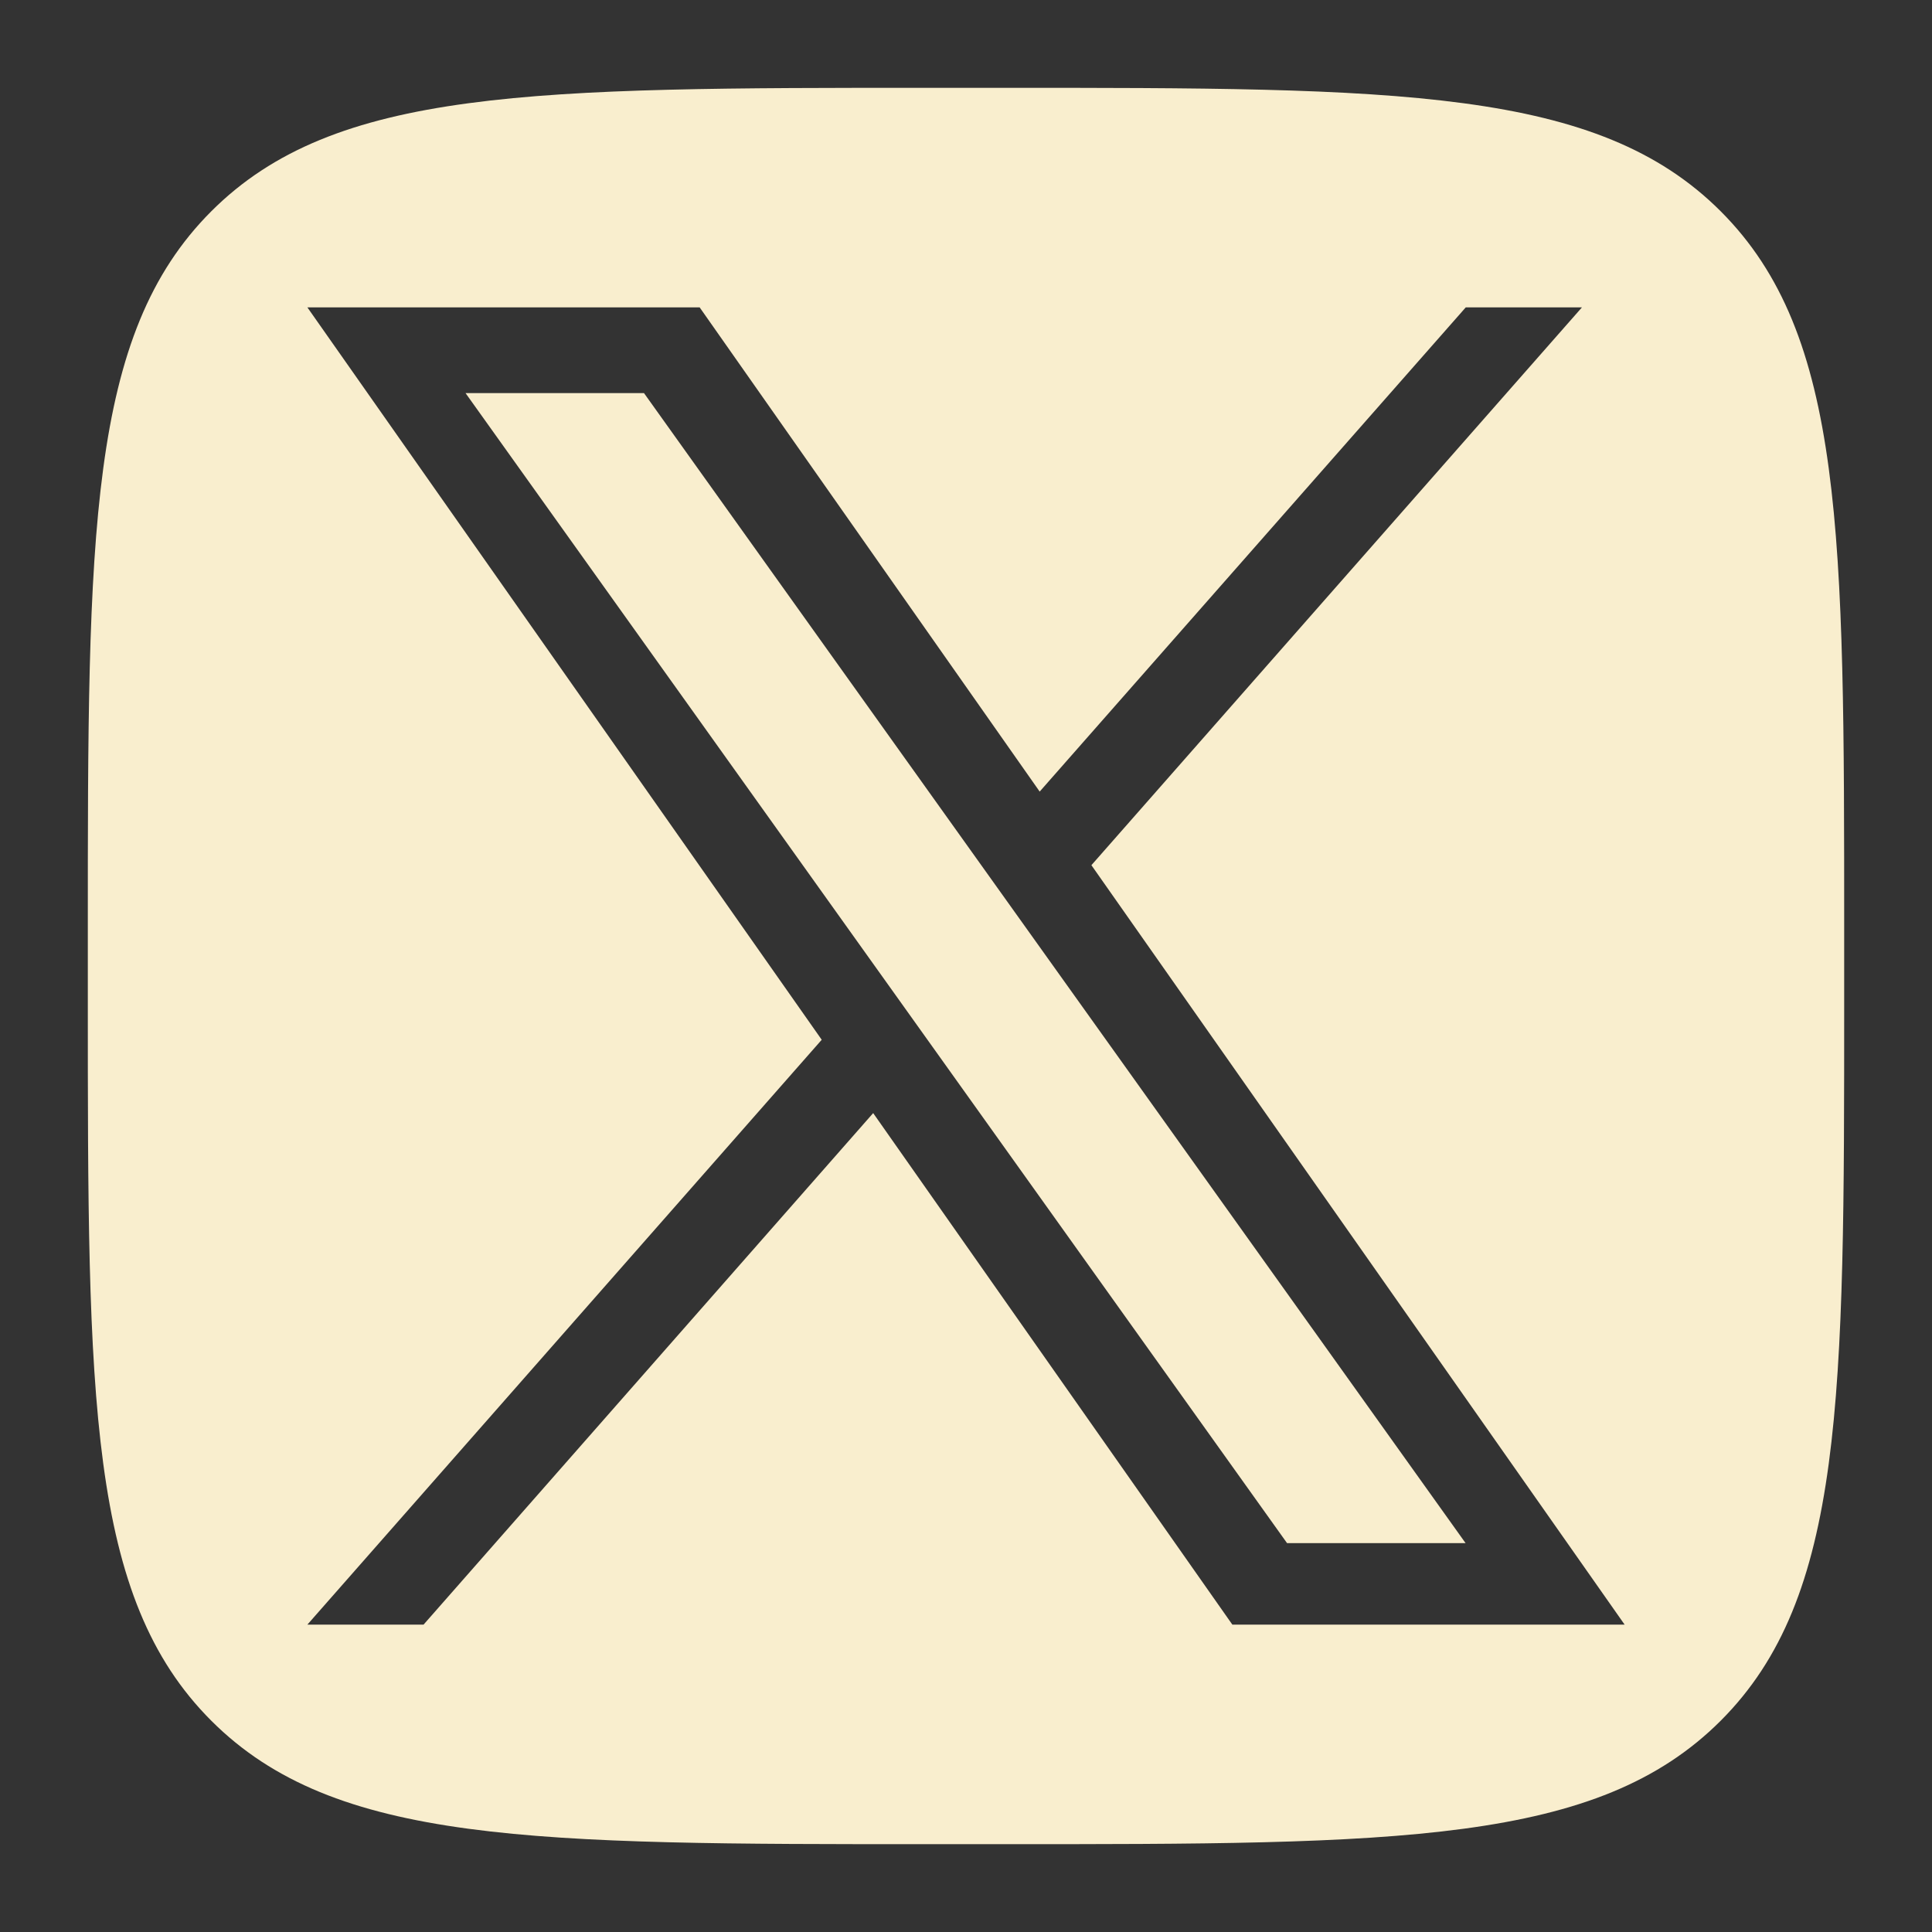 <?xml version="1.0" encoding="UTF-8"?> <svg xmlns="http://www.w3.org/2000/svg" width="22" height="22" viewBox="0 0 22 22" fill="none"><rect x="0" y="0" width="22" height="22" fill="#333333" stroke="none"/><path fill-rule="evenodd" clip-rule="evenodd" d="M1 10.6C1 6.075 1 3.812 2.406 2.406C3.812 1 6.075 1 10.6 1H11.4C15.925 1 18.188 1 19.594 2.406C21 3.812 21 6.075 21 10.6V11.4C21 15.925 21 18.188 19.594 19.594C18.188 21 15.925 21 11.4 21H10.6C6.075 21 3.812 21 2.406 19.594C1 18.188 1 15.925 1 11.4V10.6ZM18.014 3.5L12.428 9.852L18.5 18.5H14.033L9.943 12.675L4.823 18.5H3.5L9.357 11.84L3.5 3.5H7.967L11.839 9.014L16.691 3.5H18.014ZM7.333 4.476H5.301L14.656 17.572H16.689L7.333 4.476Z" fill="#F9EECE"></path></svg> 
